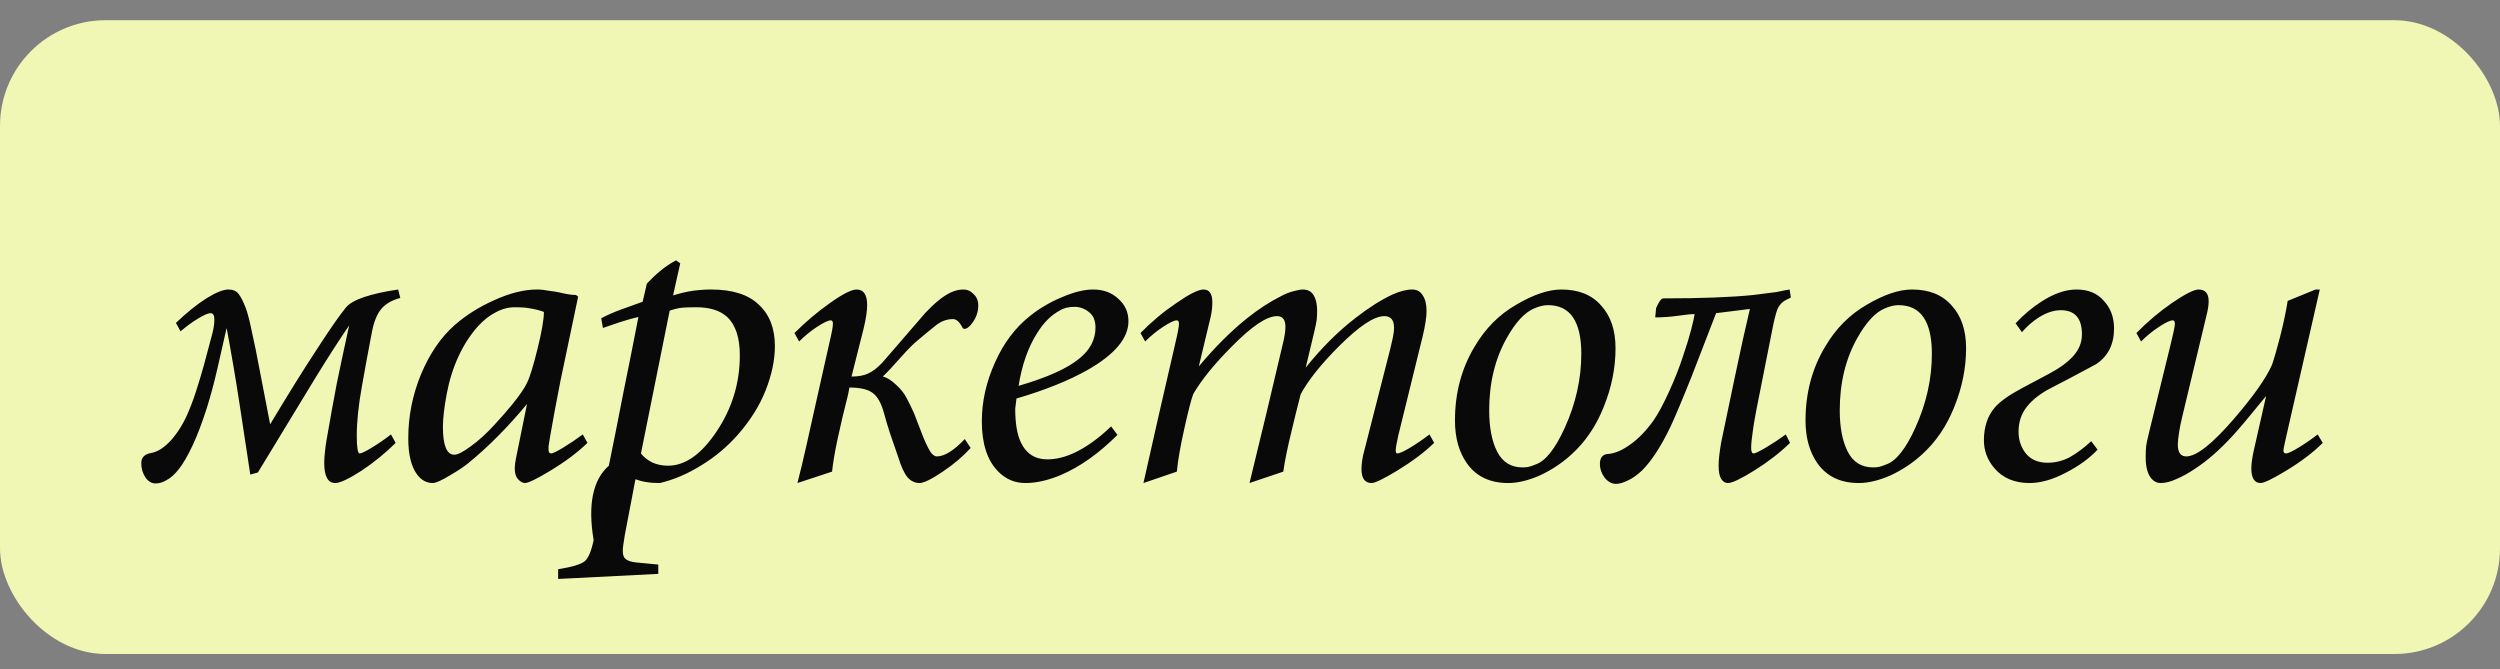 <?xml version="1.0" encoding="UTF-8"?> <svg xmlns="http://www.w3.org/2000/svg" width="71" height="19" viewBox="0 0 71 19" fill="none"><rect x="0" y="0" width="71" height="19" fill="#808080" stroke="none"/><rect y="0.574" width="71" height="18" rx="3" fill="#F0F6B3"></rect><path d="M11.104 12.338L11.236 12.578C10.948 12.866 10.624 13.13 10.264 13.37C9.904 13.602 9.656 13.718 9.52 13.718C9.312 13.718 9.208 13.526 9.208 13.142C9.208 12.998 9.228 12.794 9.268 12.53C9.38 11.882 9.48 11.33 9.568 10.874C9.664 10.41 9.78 9.866 9.916 9.242C9.652 9.626 9.34 10.11 8.98 10.694C8.876 10.862 8.324 11.77 7.324 13.418L7.108 13.478C7.004 12.79 6.9 12.106 6.796 11.426C6.692 10.746 6.572 10.042 6.436 9.314C6.316 9.842 6.228 10.23 6.172 10.478C6.084 10.862 5.984 11.234 5.872 11.594C5.736 12.018 5.6 12.374 5.464 12.662C5.328 12.95 5.2 13.17 5.08 13.322C4.96 13.474 4.844 13.578 4.732 13.634C4.628 13.698 4.524 13.73 4.42 13.73C4.308 13.73 4.212 13.674 4.132 13.562C4.052 13.442 4.012 13.306 4.012 13.154C4.012 12.994 4.104 12.898 4.288 12.866C4.48 12.834 4.676 12.706 4.876 12.482C5.076 12.25 5.24 11.974 5.368 11.654C5.448 11.47 5.532 11.234 5.62 10.946C5.716 10.65 5.852 10.162 6.028 9.482C6.068 9.33 6.088 9.194 6.088 9.074C6.088 8.954 6.052 8.894 5.98 8.894C5.908 8.894 5.788 8.946 5.62 9.05C5.46 9.146 5.296 9.266 5.128 9.41L4.996 9.17C5.308 8.874 5.596 8.642 5.86 8.474C6.132 8.306 6.34 8.222 6.484 8.222C6.612 8.222 6.708 8.262 6.772 8.342C6.836 8.422 6.904 8.554 6.976 8.738C7.024 8.866 7.072 9.042 7.12 9.266C7.168 9.49 7.216 9.714 7.264 9.938L7.672 12.05C7.912 11.65 8.156 11.25 8.404 10.85C8.572 10.578 8.816 10.198 9.136 9.71C9.424 9.27 9.652 8.946 9.82 8.738C9.908 8.626 10.08 8.526 10.336 8.438C10.6 8.35 10.924 8.278 11.308 8.222L11.368 8.462C11.128 8.526 10.948 8.63 10.828 8.774C10.708 8.918 10.62 9.134 10.564 9.422C10.468 9.918 10.372 10.438 10.276 10.982C10.18 11.518 10.132 11.982 10.132 12.374C10.132 12.71 10.16 12.878 10.216 12.878C10.264 12.878 10.38 12.822 10.564 12.71C10.748 12.598 10.928 12.474 11.104 12.338ZM16.551 12.338L16.683 12.578C16.403 12.85 16.051 13.114 15.627 13.37C15.243 13.602 15.003 13.718 14.907 13.718C14.843 13.718 14.779 13.682 14.715 13.61C14.651 13.546 14.619 13.442 14.619 13.298C14.619 13.218 14.631 13.122 14.655 13.01L14.967 11.474C14.423 12.13 13.867 12.69 13.299 13.154C13.171 13.258 13.003 13.37 12.795 13.49C12.547 13.642 12.379 13.718 12.291 13.718C12.115 13.718 11.967 13.638 11.847 13.478C11.679 13.254 11.595 12.91 11.595 12.446C11.595 11.822 11.715 11.218 11.955 10.634C12.203 10.042 12.523 9.574 12.915 9.23C13.235 8.95 13.611 8.714 14.043 8.522C14.483 8.322 14.887 8.222 15.255 8.222C15.359 8.222 15.471 8.234 15.591 8.258C15.719 8.274 15.819 8.29 15.891 8.306C16.083 8.354 16.239 8.378 16.359 8.378L16.419 8.426C16.219 9.37 16.051 10.17 15.915 10.826C15.787 11.482 15.691 11.998 15.627 12.374C15.603 12.534 15.587 12.634 15.579 12.674C15.579 12.706 15.579 12.738 15.579 12.77C15.579 12.842 15.603 12.878 15.651 12.878C15.699 12.878 15.815 12.822 15.999 12.71C16.183 12.598 16.367 12.474 16.551 12.338ZM14.619 8.726C14.435 8.726 14.255 8.774 14.079 8.87C13.903 8.958 13.735 9.09 13.575 9.266C13.359 9.506 13.175 9.79 13.023 10.118C12.871 10.446 12.759 10.802 12.687 11.186C12.615 11.57 12.579 11.882 12.579 12.122C12.579 12.65 12.687 12.914 12.903 12.914C12.999 12.914 13.155 12.834 13.371 12.674C13.595 12.514 13.823 12.306 14.055 12.05C14.247 11.842 14.411 11.654 14.547 11.486C14.755 11.23 14.895 11.026 14.967 10.874C15.047 10.714 15.147 10.39 15.267 9.902C15.387 9.414 15.447 9.066 15.447 8.858C15.311 8.81 15.187 8.778 15.075 8.762C14.971 8.738 14.819 8.726 14.619 8.726ZM19.019 8.822L18.203 12.878C18.275 12.974 18.379 13.058 18.515 13.13C18.651 13.194 18.803 13.226 18.971 13.226C19.459 13.226 19.919 12.902 20.351 12.254C20.791 11.598 21.011 10.878 21.011 10.094C21.011 9.59 20.891 9.226 20.651 9.002C20.451 8.818 20.159 8.726 19.775 8.726C19.607 8.726 19.475 8.73 19.379 8.738C19.283 8.746 19.163 8.774 19.019 8.822ZM19.319 7.478L19.115 8.39C19.323 8.326 19.511 8.282 19.679 8.258C19.855 8.234 20.027 8.222 20.195 8.222C20.803 8.222 21.255 8.366 21.551 8.654C21.855 8.934 22.007 9.326 22.007 9.83C22.007 10.222 21.919 10.642 21.743 11.09C21.567 11.53 21.303 11.95 20.951 12.35C20.655 12.686 20.311 12.974 19.919 13.214C19.535 13.454 19.143 13.622 18.743 13.718C18.591 13.718 18.471 13.71 18.383 13.694C18.295 13.686 18.183 13.658 18.047 13.61L17.747 15.182C17.707 15.406 17.687 15.562 17.687 15.65C17.687 15.762 17.715 15.838 17.771 15.878C17.827 15.926 17.927 15.958 18.071 15.974L18.695 16.034V16.298L15.851 16.442V16.166C16.251 16.102 16.503 16.026 16.607 15.938C16.711 15.85 16.795 15.65 16.859 15.338C16.691 14.33 16.835 13.626 17.291 13.226C17.435 12.522 17.575 11.818 17.711 11.114C17.855 10.41 17.995 9.706 18.131 9.002C17.987 9.034 17.815 9.082 17.615 9.146C17.495 9.186 17.331 9.242 17.123 9.314L17.075 9.038C17.259 8.942 17.451 8.858 17.651 8.786C17.859 8.714 18.059 8.642 18.251 8.57L18.371 8.054C18.507 7.91 18.639 7.786 18.767 7.682C18.903 7.57 19.047 7.474 19.199 7.394L19.319 7.478ZM22.695 9.698L22.563 9.458C22.883 9.138 23.219 8.854 23.571 8.606C23.931 8.35 24.183 8.222 24.327 8.222C24.527 8.222 24.627 8.37 24.627 8.666C24.627 8.826 24.595 9.042 24.531 9.314L24.183 10.694C24.375 10.694 24.531 10.666 24.651 10.61C24.779 10.554 24.915 10.45 25.059 10.298C25.467 9.826 25.875 9.354 26.283 8.882C26.555 8.594 26.795 8.402 27.003 8.306C27.123 8.25 27.243 8.222 27.363 8.222C27.475 8.222 27.571 8.266 27.651 8.354C27.739 8.434 27.783 8.542 27.783 8.678C27.783 8.878 27.711 9.062 27.567 9.23C27.511 9.294 27.459 9.33 27.411 9.338C27.371 9.346 27.343 9.33 27.327 9.29C27.247 9.138 27.159 9.062 27.063 9.062C26.879 9.062 26.707 9.13 26.547 9.266C26.387 9.394 26.227 9.526 26.067 9.662C25.955 9.75 25.799 9.906 25.599 10.13C25.367 10.394 25.191 10.582 25.071 10.694C25.183 10.718 25.307 10.794 25.443 10.922C25.579 11.042 25.683 11.174 25.755 11.318C25.827 11.454 25.895 11.594 25.959 11.738C26.055 11.986 26.143 12.214 26.223 12.422C26.311 12.63 26.383 12.774 26.439 12.854C26.495 12.926 26.551 12.962 26.607 12.962C26.823 12.962 27.087 12.798 27.399 12.47L27.567 12.722C27.359 12.954 27.095 13.178 26.775 13.394C26.455 13.61 26.235 13.718 26.115 13.718C25.987 13.718 25.875 13.666 25.779 13.562C25.683 13.45 25.591 13.25 25.503 12.962C25.423 12.738 25.347 12.518 25.275 12.302C25.203 12.078 25.147 11.89 25.107 11.738C25.027 11.442 24.915 11.246 24.771 11.15C24.635 11.054 24.419 11.006 24.123 11.006L24.087 11.198C23.967 11.67 23.867 12.094 23.787 12.47C23.707 12.846 23.655 13.154 23.631 13.394L22.647 13.718C22.719 13.446 22.807 13.078 22.911 12.614C23.015 12.142 23.079 11.854 23.103 11.75L23.547 9.77C23.587 9.602 23.615 9.474 23.631 9.386C23.647 9.298 23.655 9.234 23.655 9.194C23.655 9.13 23.635 9.098 23.595 9.098C23.523 9.098 23.395 9.158 23.211 9.278C23.027 9.398 22.855 9.538 22.695 9.698ZM31.556 12.11L31.736 12.35C31.208 12.878 30.672 13.258 30.128 13.49C29.768 13.642 29.432 13.718 29.12 13.718C28.816 13.718 28.556 13.606 28.34 13.382C28.036 13.07 27.884 12.598 27.884 11.966C27.884 11.406 28.008 10.85 28.256 10.298C28.504 9.738 28.844 9.29 29.276 8.954C29.54 8.746 29.836 8.574 30.164 8.438C30.5 8.294 30.792 8.222 31.04 8.222C31.336 8.222 31.576 8.31 31.76 8.486C31.952 8.654 32.048 8.866 32.048 9.122C32.048 9.602 31.664 10.062 30.896 10.502C30.36 10.806 29.684 11.078 28.868 11.318L28.832 11.606C28.832 12.014 28.884 12.33 28.988 12.554C29.14 12.882 29.392 13.046 29.744 13.046C29.992 13.046 30.252 12.982 30.524 12.854C30.86 12.694 31.204 12.446 31.556 12.11ZM28.928 10.958C29.728 10.726 30.3 10.47 30.644 10.19C30.956 9.942 31.112 9.646 31.112 9.302C31.112 9.102 31.048 8.954 30.92 8.858C30.8 8.762 30.664 8.714 30.512 8.714C30.344 8.714 30.204 8.75 30.092 8.822C29.852 8.95 29.64 9.162 29.456 9.458C29.2 9.858 29.024 10.358 28.928 10.958ZM40.598 12.338L40.73 12.578C40.458 12.842 40.106 13.106 39.674 13.37C39.29 13.602 39.05 13.718 38.954 13.718C38.762 13.718 38.666 13.586 38.666 13.322C38.666 13.162 38.694 12.982 38.75 12.782L39.482 9.914C39.506 9.81 39.53 9.706 39.554 9.602C39.578 9.498 39.59 9.398 39.59 9.302C39.59 9.086 39.498 8.978 39.314 8.978C39.026 8.978 38.598 9.262 38.03 9.83C37.518 10.342 37.154 10.798 36.938 11.198C36.834 11.606 36.75 11.946 36.686 12.218C36.566 12.706 36.486 13.098 36.446 13.394L35.486 13.718L35.966 11.738L36.434 9.758C36.482 9.566 36.506 9.406 36.506 9.278C36.506 9.078 36.426 8.978 36.266 8.978C35.978 8.978 35.554 9.262 34.994 9.83C34.498 10.326 34.13 10.778 33.89 11.186C33.834 11.33 33.75 11.654 33.638 12.158C33.526 12.654 33.454 13.066 33.422 13.394L32.474 13.718L32.918 11.75L33.374 9.77C33.414 9.602 33.442 9.474 33.458 9.386C33.474 9.298 33.482 9.234 33.482 9.194C33.482 9.13 33.462 9.098 33.422 9.098C33.35 9.098 33.222 9.158 33.038 9.278C32.854 9.398 32.682 9.538 32.522 9.698L32.39 9.458C32.702 9.138 33.042 8.854 33.41 8.606C33.778 8.35 34.034 8.222 34.178 8.222C34.346 8.222 34.43 8.342 34.43 8.582C34.43 8.726 34.414 8.866 34.382 9.002C34.35 9.13 34.326 9.23 34.31 9.302L34.046 10.406C34.502 9.862 34.954 9.41 35.402 9.05C35.73 8.786 36.062 8.57 36.398 8.402C36.502 8.346 36.614 8.302 36.734 8.27C36.854 8.238 36.942 8.222 36.998 8.222C37.142 8.222 37.246 8.278 37.31 8.39C37.374 8.494 37.406 8.638 37.406 8.822C37.406 8.926 37.402 9.014 37.394 9.086C37.386 9.15 37.362 9.266 37.322 9.434L37.082 10.442C37.522 9.89 37.99 9.422 38.486 9.038C38.854 8.75 39.206 8.526 39.542 8.366C39.758 8.27 39.946 8.222 40.106 8.222C40.242 8.222 40.342 8.278 40.406 8.39C40.478 8.494 40.514 8.642 40.514 8.834C40.514 9.002 40.478 9.238 40.406 9.542L39.71 12.374C39.662 12.59 39.638 12.73 39.638 12.794C39.638 12.85 39.654 12.878 39.686 12.878C39.742 12.878 39.858 12.826 40.034 12.722C40.21 12.618 40.398 12.49 40.598 12.338ZM44.345 8.222C44.833 8.222 45.209 8.374 45.473 8.678C45.745 8.974 45.881 9.378 45.881 9.89C45.881 10.45 45.769 11.006 45.545 11.558C45.329 12.102 45.021 12.554 44.621 12.914C44.357 13.154 44.061 13.35 43.733 13.502C43.405 13.646 43.105 13.718 42.833 13.718C42.313 13.718 41.921 13.53 41.657 13.154C41.433 12.834 41.321 12.43 41.321 11.942C41.321 11.166 41.505 10.47 41.873 9.854C42.177 9.334 42.573 8.934 43.061 8.654C43.549 8.366 43.977 8.222 44.345 8.222ZM42.293 11.654C42.293 12.142 42.369 12.534 42.521 12.83C42.673 13.126 42.913 13.274 43.241 13.274C43.297 13.274 43.349 13.27 43.397 13.262C43.445 13.254 43.517 13.23 43.613 13.19C43.893 13.094 44.169 12.746 44.441 12.146C44.753 11.458 44.909 10.758 44.909 10.046C44.909 9.126 44.593 8.666 43.961 8.666C43.841 8.666 43.709 8.698 43.565 8.762C43.301 8.874 43.045 9.15 42.797 9.59C42.461 10.182 42.293 10.87 42.293 11.654ZM50.717 12.338L50.837 12.578C50.549 12.858 50.213 13.118 49.829 13.358C49.445 13.598 49.193 13.718 49.073 13.718C48.993 13.718 48.929 13.678 48.881 13.598C48.833 13.526 48.809 13.398 48.809 13.214C48.809 13.062 48.833 12.846 48.881 12.566C49.009 11.958 49.137 11.346 49.265 10.73C49.425 9.962 49.569 9.31 49.697 8.774L48.737 8.894L48.041 10.694C47.769 11.374 47.565 11.858 47.429 12.146C47.165 12.69 46.901 13.094 46.637 13.358C46.493 13.494 46.357 13.59 46.229 13.646C46.101 13.71 45.989 13.742 45.893 13.742C45.773 13.742 45.665 13.682 45.569 13.562C45.481 13.442 45.437 13.314 45.437 13.178C45.437 12.986 45.525 12.89 45.701 12.89C45.893 12.866 46.097 12.774 46.313 12.614C46.537 12.454 46.753 12.23 46.961 11.942C47.097 11.742 47.245 11.466 47.405 11.114C47.565 10.762 47.693 10.438 47.789 10.142C47.893 9.838 47.973 9.578 48.029 9.362C48.085 9.146 48.117 8.998 48.125 8.918C48.045 8.918 47.893 8.934 47.669 8.966C47.445 8.998 47.225 9.014 47.009 9.014C47.017 8.926 47.025 8.838 47.033 8.75C47.113 8.566 47.181 8.474 47.237 8.474C47.773 8.474 48.253 8.466 48.677 8.45C49.109 8.434 49.481 8.41 49.793 8.378C50.113 8.338 50.333 8.31 50.453 8.294C50.637 8.254 50.761 8.23 50.825 8.222L50.861 8.45L50.741 8.51C50.621 8.566 50.533 8.658 50.477 8.786C50.429 8.914 50.377 9.126 50.321 9.422C50.193 10.07 50.097 10.554 50.033 10.874C49.913 11.458 49.833 11.882 49.793 12.146C49.753 12.41 49.733 12.602 49.733 12.722C49.733 12.826 49.757 12.878 49.805 12.878C49.845 12.878 49.961 12.822 50.153 12.71C50.353 12.59 50.541 12.466 50.717 12.338ZM54.301 8.222C54.789 8.222 55.165 8.374 55.429 8.678C55.701 8.974 55.837 9.378 55.837 9.89C55.837 10.45 55.725 11.006 55.501 11.558C55.285 12.102 54.977 12.554 54.577 12.914C54.313 13.154 54.017 13.35 53.689 13.502C53.361 13.646 53.061 13.718 52.789 13.718C52.269 13.718 51.877 13.53 51.613 13.154C51.389 12.834 51.277 12.43 51.277 11.942C51.277 11.166 51.461 10.47 51.829 9.854C52.133 9.334 52.529 8.934 53.017 8.654C53.505 8.366 53.933 8.222 54.301 8.222ZM52.249 11.654C52.249 12.142 52.325 12.534 52.477 12.83C52.629 13.126 52.869 13.274 53.197 13.274C53.253 13.274 53.305 13.27 53.353 13.262C53.401 13.254 53.473 13.23 53.569 13.19C53.849 13.094 54.125 12.746 54.397 12.146C54.709 11.458 54.865 10.758 54.865 10.046C54.865 9.126 54.549 8.666 53.917 8.666C53.797 8.666 53.665 8.698 53.521 8.762C53.257 8.874 53.001 9.15 52.753 9.59C52.417 10.182 52.249 10.87 52.249 11.654ZM57.423 9.434L57.243 9.182C57.475 8.934 57.723 8.726 57.987 8.558C58.339 8.334 58.667 8.222 58.971 8.222C59.307 8.222 59.567 8.33 59.751 8.546C59.943 8.754 60.039 9.014 60.039 9.326C60.039 9.782 59.867 10.122 59.523 10.346C59.491 10.362 59.259 10.486 58.827 10.718L58.251 11.018C57.955 11.17 57.727 11.346 57.567 11.546C57.407 11.746 57.327 11.982 57.327 12.254C57.327 12.502 57.399 12.714 57.543 12.89C57.687 13.058 57.891 13.142 58.155 13.142C58.371 13.142 58.579 13.09 58.779 12.986C58.979 12.874 59.183 12.722 59.391 12.53L59.571 12.77C59.339 13.018 59.035 13.238 58.659 13.43C58.291 13.622 57.951 13.718 57.639 13.718C57.207 13.718 56.871 13.574 56.631 13.286C56.439 13.054 56.343 12.794 56.343 12.506C56.343 12.122 56.447 11.81 56.655 11.57C56.799 11.402 57.059 11.218 57.435 11.018L58.179 10.622C58.483 10.462 58.715 10.294 58.875 10.118C59.043 9.934 59.127 9.726 59.127 9.494C59.127 9.038 58.927 8.81 58.527 8.81C58.327 8.81 58.119 8.878 57.903 9.014C57.727 9.126 57.567 9.266 57.423 9.434ZM64.97 8.546L65.762 8.222H65.882L64.934 12.374C64.878 12.614 64.85 12.754 64.85 12.794C64.85 12.85 64.874 12.878 64.922 12.878C64.978 12.878 65.098 12.822 65.282 12.71C65.466 12.598 65.646 12.474 65.822 12.338L65.966 12.578C65.694 12.85 65.346 13.114 64.922 13.37C64.538 13.602 64.298 13.718 64.202 13.718C64.026 13.718 63.938 13.578 63.938 13.298C63.938 13.17 63.962 12.998 64.01 12.782L64.358 11.246C63.91 11.798 63.594 12.174 63.41 12.374C63.042 12.774 62.686 13.086 62.342 13.31C62.166 13.43 61.994 13.526 61.826 13.598C61.658 13.678 61.502 13.718 61.358 13.718C61.262 13.718 61.178 13.678 61.106 13.598C60.994 13.47 60.938 13.27 60.938 12.998C60.938 12.854 60.942 12.746 60.95 12.674C60.958 12.602 60.986 12.47 61.034 12.278L61.646 9.782C61.726 9.462 61.766 9.266 61.766 9.194C61.766 9.13 61.746 9.098 61.706 9.098C61.634 9.098 61.506 9.158 61.322 9.278C61.138 9.398 60.966 9.538 60.806 9.698L60.674 9.458C60.978 9.146 61.314 8.862 61.682 8.606C62.058 8.35 62.31 8.222 62.438 8.222C62.63 8.222 62.726 8.334 62.726 8.558C62.726 8.67 62.702 8.818 62.654 9.002L61.97 11.858C61.938 11.986 61.91 12.126 61.886 12.278C61.862 12.43 61.85 12.546 61.85 12.626C61.85 12.85 61.93 12.962 62.09 12.962C62.378 12.962 62.826 12.61 63.434 11.906C63.994 11.258 64.358 10.742 64.526 10.358C64.582 10.198 64.658 9.934 64.754 9.566C64.85 9.19 64.922 8.85 64.97 8.546Z" fill="#090909"></path></svg> 